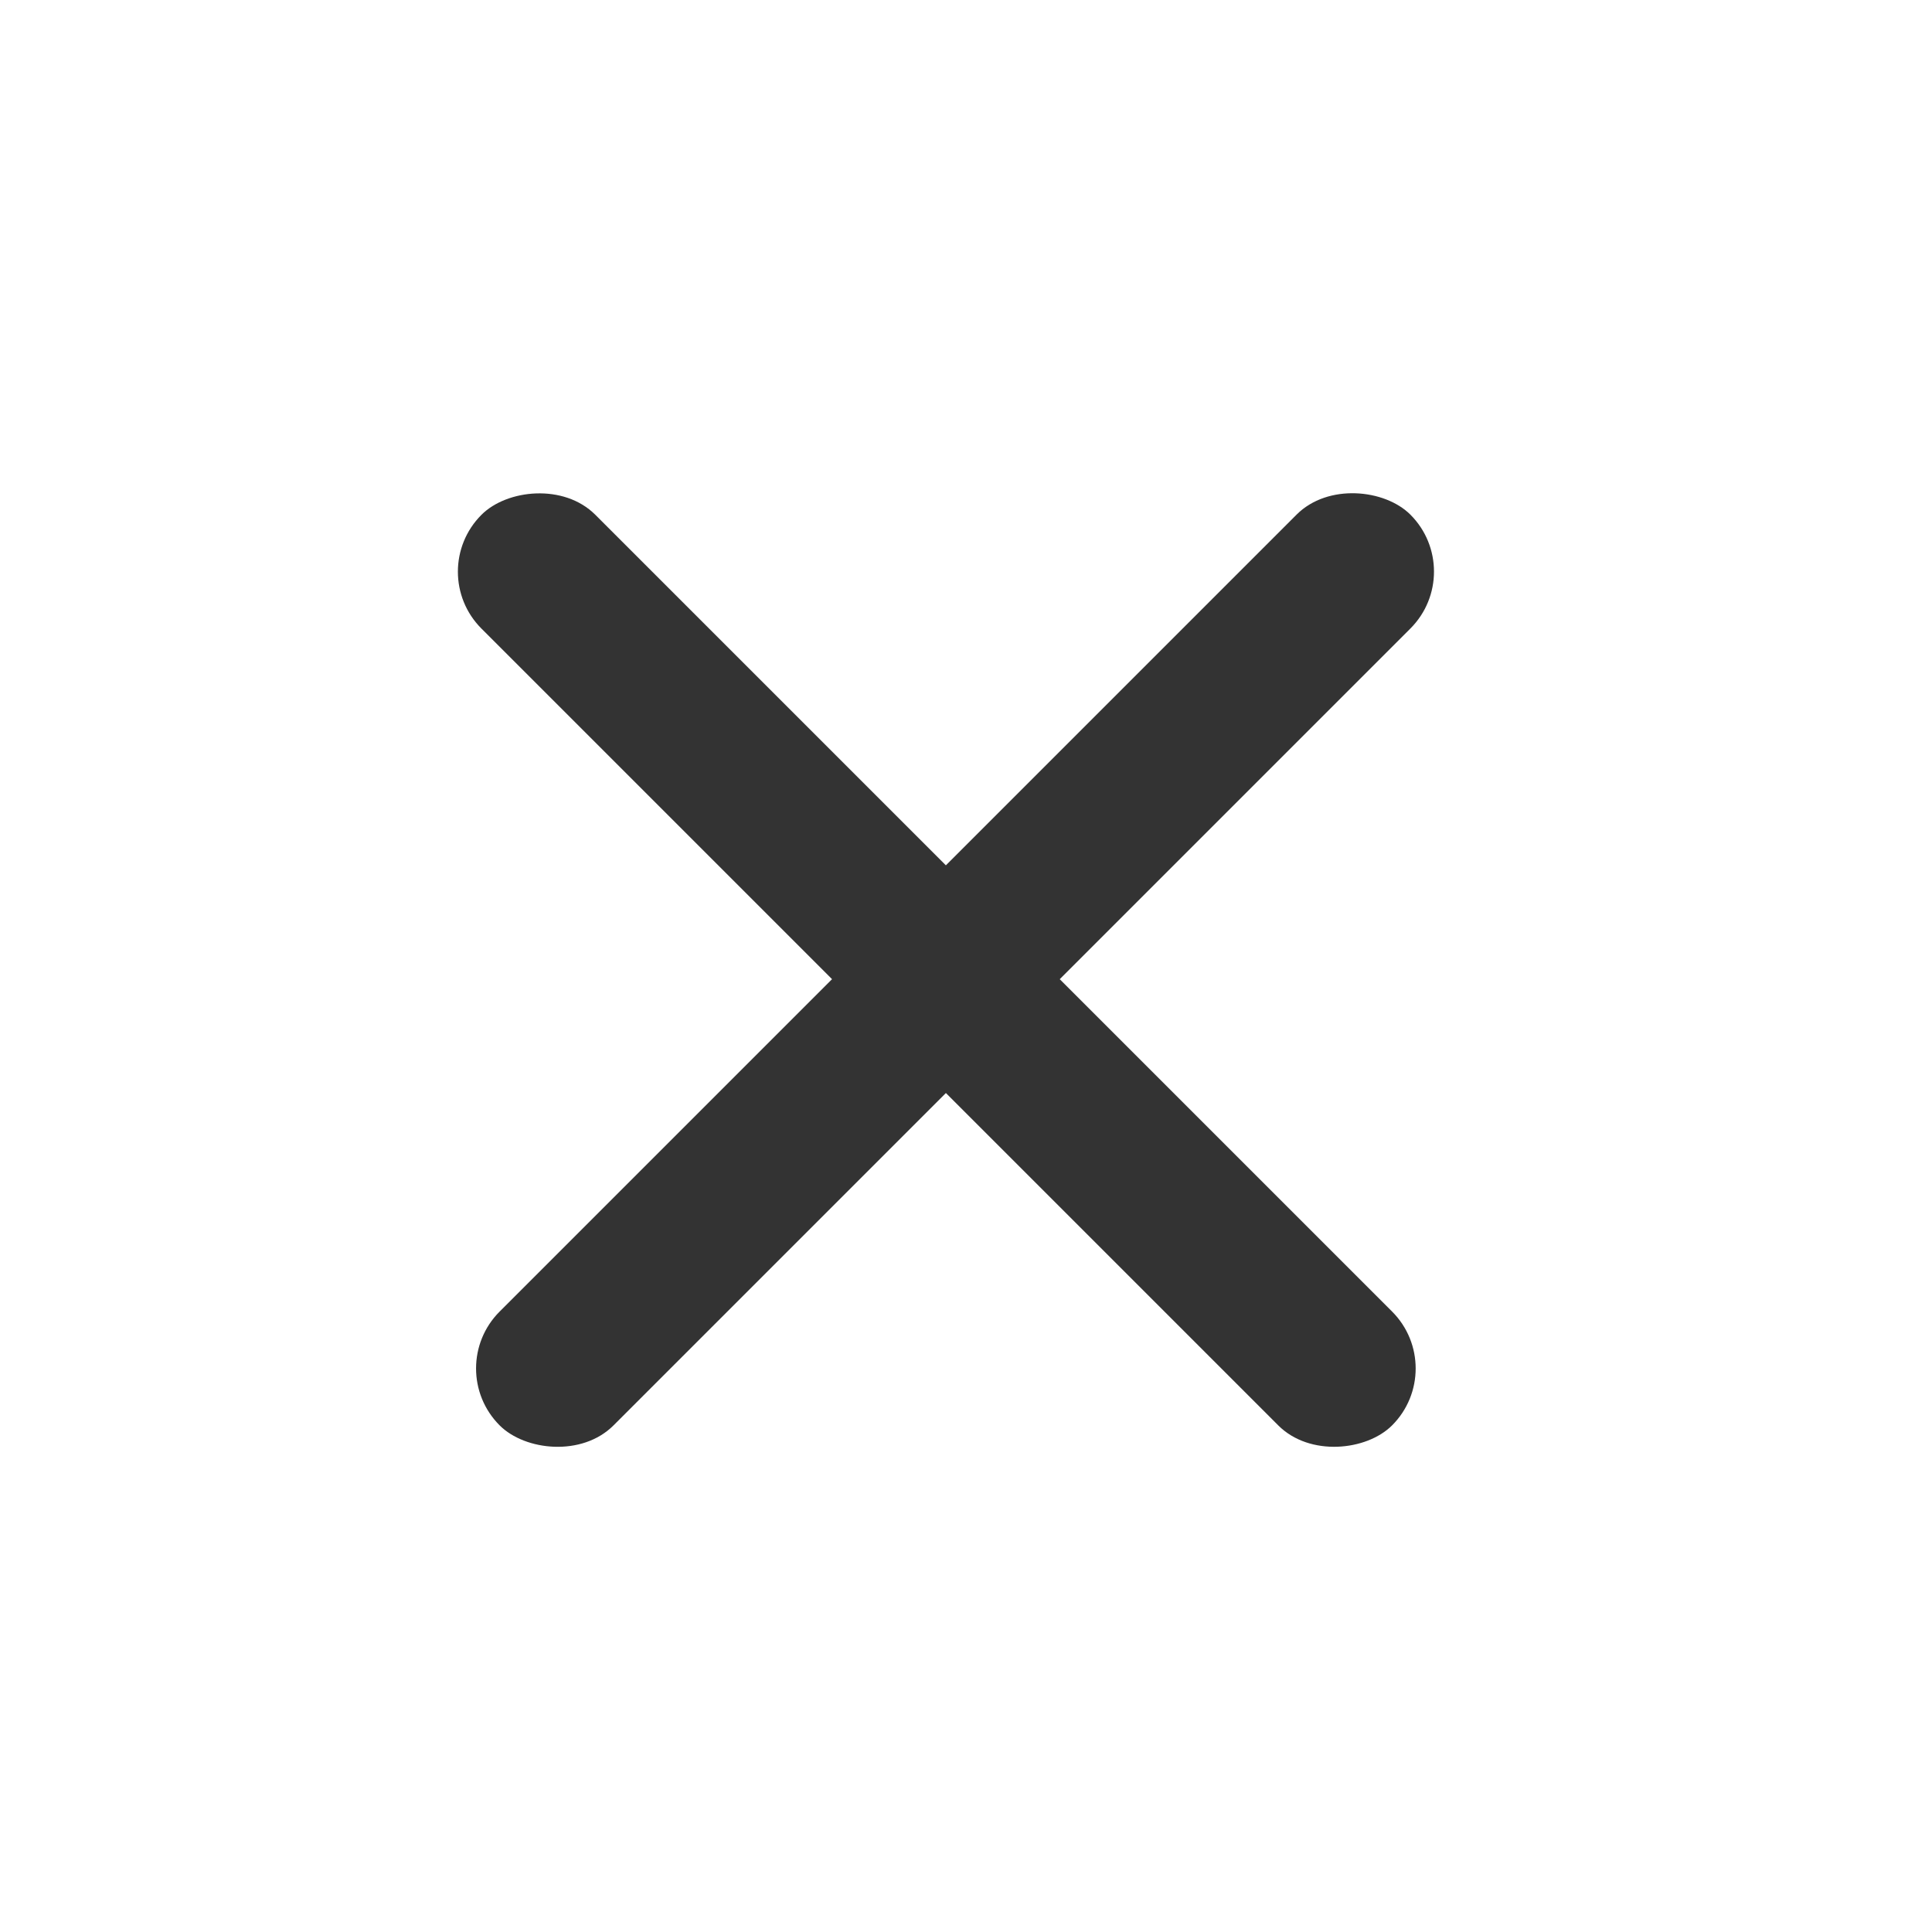 <svg width="32" height="32" viewBox="0 0 32 32" fill="none" xmlns="http://www.w3.org/2000/svg">
<rect x="7.333" y="22.666" width="21.333" height="2.667" rx="1.333" transform="rotate(-45 7.333 22.666)" fill="#333333"/>
<rect width="21.333" height="2.667" rx="1.333" transform="matrix(-0.707 -0.707 -0.707 0.707 24 22.666)" fill="#333333"/>
</svg>
